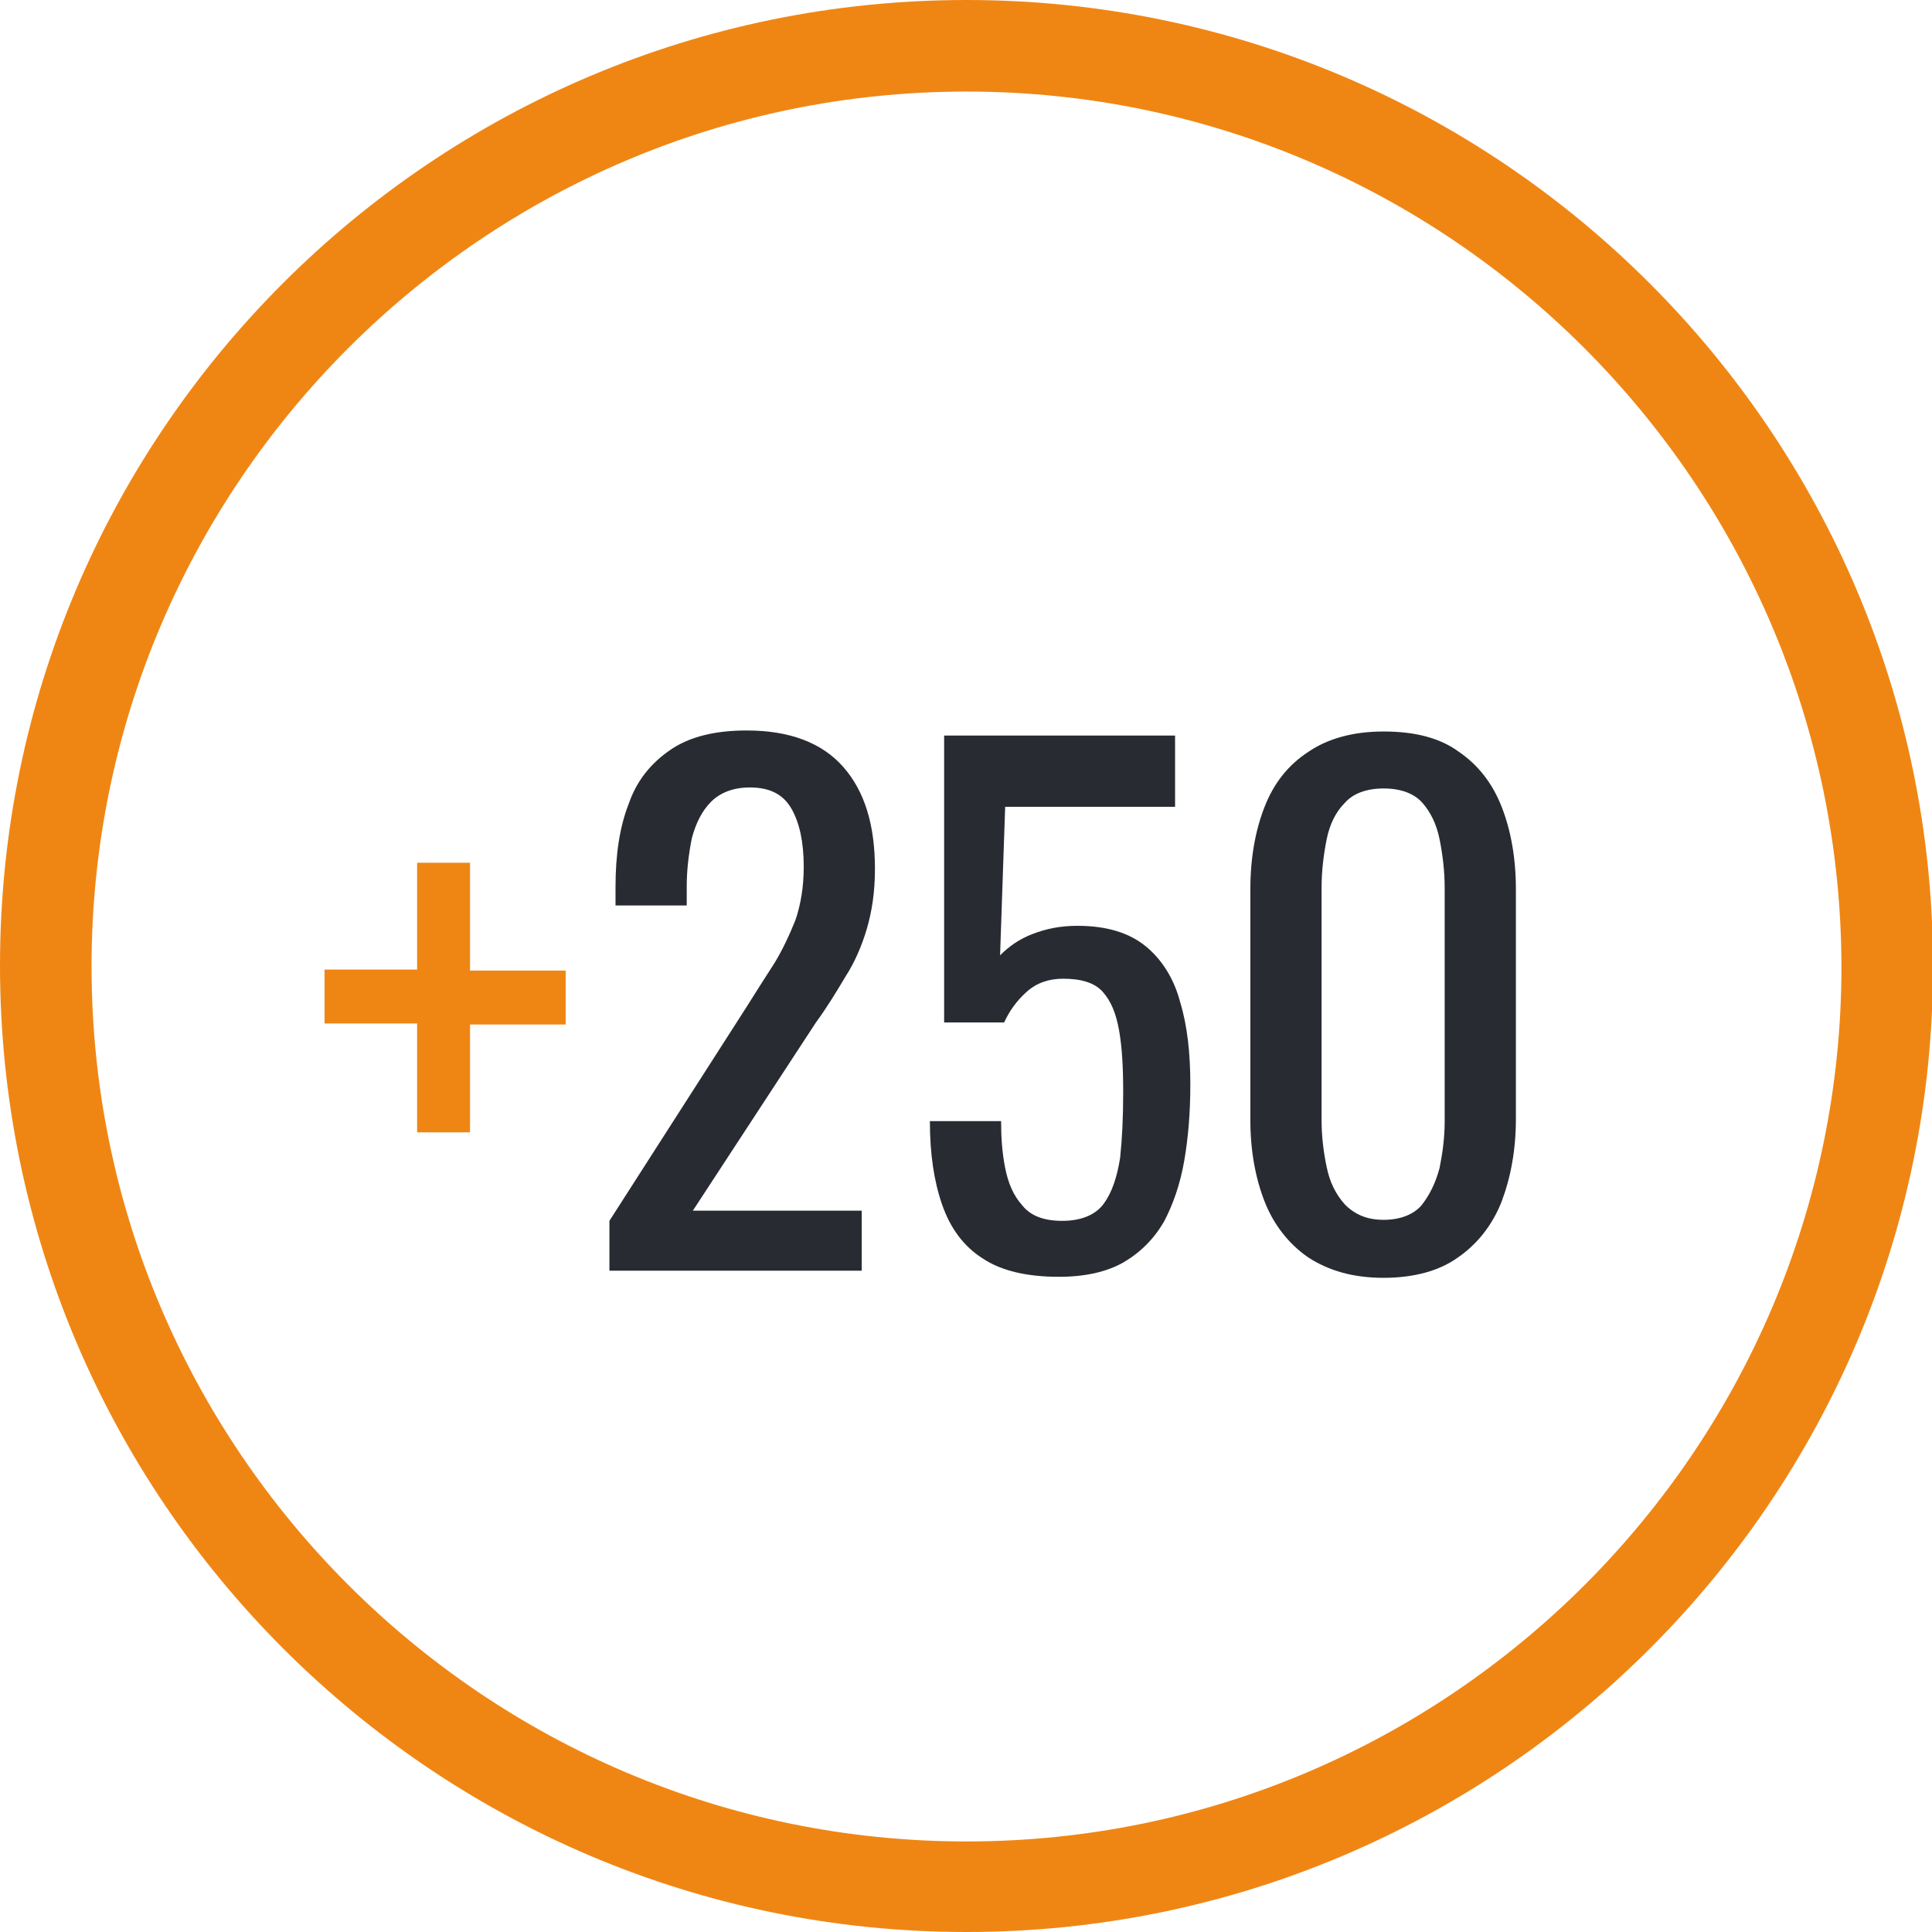 <?xml version="1.0" encoding="utf-8"?>
<!-- Generator: Adobe Illustrator 22.1.0, SVG Export Plug-In . SVG Version: 6.00 Build 0)  -->
<svg version="1.1" id="Calque_1" xmlns="http://www.w3.org/2000/svg" xmlns:xlink="http://www.w3.org/1999/xlink" x="0px" y="0px"
	 viewBox="0 0 189.9 189.9" style="enable-background:new 0 0 189.9 189.9;" xml:space="preserve">
<style type="text/css">
	.st0{fill:#EF8614;}
	.st1{fill:#282B32;}
</style>
<g>
	<path class="st0" d="M95,189.9c-52.4,0-95-42.6-95-95S42.6,0,95,0s95,42.6,95,95S147.3,189.9,95,189.9z M95,9C47.6,9,9,47.6,9,95
		s38.6,86,86,86s86-38.6,86-86C180.9,47.6,142.4,9,95,9z"/>
</g>
<path class="st0" d="M41,111.2v-10.6h-9.1v-5.3H41V84.8h5.2v10.6h9.4v5.3h-9.4v10.6H41V111.2z"/>
<path class="st1" d="M59.9,125v-5l13.4-20.9c1-1.6,1.9-3,2.8-4.4c0.8-1.3,1.5-2.8,2.1-4.3c0.5-1.5,0.8-3.2,0.8-5.2
	c0-2.4-0.4-4.3-1.2-5.7c-0.8-1.4-2.1-2.1-4.1-2.1c-1.6,0-2.9,0.5-3.8,1.4s-1.5,2.1-1.9,3.6c-0.3,1.5-0.5,3.1-0.5,4.7V89h-7v-1.8
	c0-3.2,0.4-5.9,1.3-8.2c0.8-2.3,2.2-4,4.1-5.3s4.4-1.9,7.5-1.9c4.2,0,7.4,1.2,9.5,3.6s3.1,5.7,3.1,10c0,2.3-0.3,4.2-0.8,5.9
	C84.7,93,84,94.6,83.1,96c-0.9,1.5-1.8,3-2.9,4.5L68.1,119h16.6v5.9H59.9V125z"/>
<path class="st1" d="M104.1,125.5c-3.2,0-5.7-0.6-7.5-1.8c-1.9-1.2-3.2-3-4-5.3s-1.2-5-1.2-8.2h7c0,1.6,0.1,3.1,0.4,4.6
	s0.8,2.7,1.7,3.7c0.8,1,2.1,1.5,3.9,1.5c1.9,0,3.3-0.6,4.1-1.7c0.8-1.1,1.3-2.6,1.6-4.5c0.2-1.9,0.3-4,0.3-6.4s-0.1-4.4-0.4-6.1
	s-0.8-2.9-1.6-3.8c-0.8-0.9-2.1-1.3-3.9-1.3c-1.4,0-2.6,0.4-3.6,1.3s-1.7,1.9-2.2,3h-5.9V72.3h22.7v7H98.8l-0.5,14.6
	c0.9-0.9,1.9-1.6,3.2-2.1c1.3-0.5,2.7-0.8,4.4-0.8c2.9,0,5.1,0.7,6.7,2s2.8,3.2,3.4,5.5c0.7,2.3,1,5,1,8.1c0,2.7-0.2,5.2-0.6,7.5
	s-1.1,4.3-2,6c-1,1.7-2.3,3-4,4C108.8,125,106.7,125.5,104.1,125.5z"/>
<path class="st1" d="M136,125.6c-3,0-5.4-0.7-7.4-2c-1.9-1.3-3.4-3.2-4.3-5.5s-1.4-5-1.4-8V87.4c0-3.1,0.5-5.8,1.4-8.1
	c0.9-2.3,2.3-4.1,4.3-5.4c1.9-1.3,4.4-2,7.4-2s5.5,0.6,7.4,2c1.9,1.3,3.3,3.1,4.2,5.4s1.4,5,1.4,8.1V110c0,3-0.5,5.7-1.4,8.1
	c-0.9,2.3-2.4,4.2-4.3,5.5C141.5,124.9,139,125.6,136,125.6z M136,119.9c1.6,0,2.9-0.5,3.7-1.4c0.8-1,1.4-2.2,1.8-3.7
	c0.3-1.5,0.5-3,0.5-4.6V87.3c0-1.7-0.2-3.3-0.5-4.8s-0.9-2.7-1.7-3.6s-2.1-1.4-3.8-1.4s-3,0.5-3.8,1.4c-0.9,0.9-1.5,2.1-1.8,3.6
	s-0.5,3.1-0.5,4.8v22.8c0,1.6,0.2,3.2,0.5,4.6c0.3,1.5,0.9,2.7,1.8,3.7C133.2,119.4,134.4,119.9,136,119.9z"/>
</svg>
